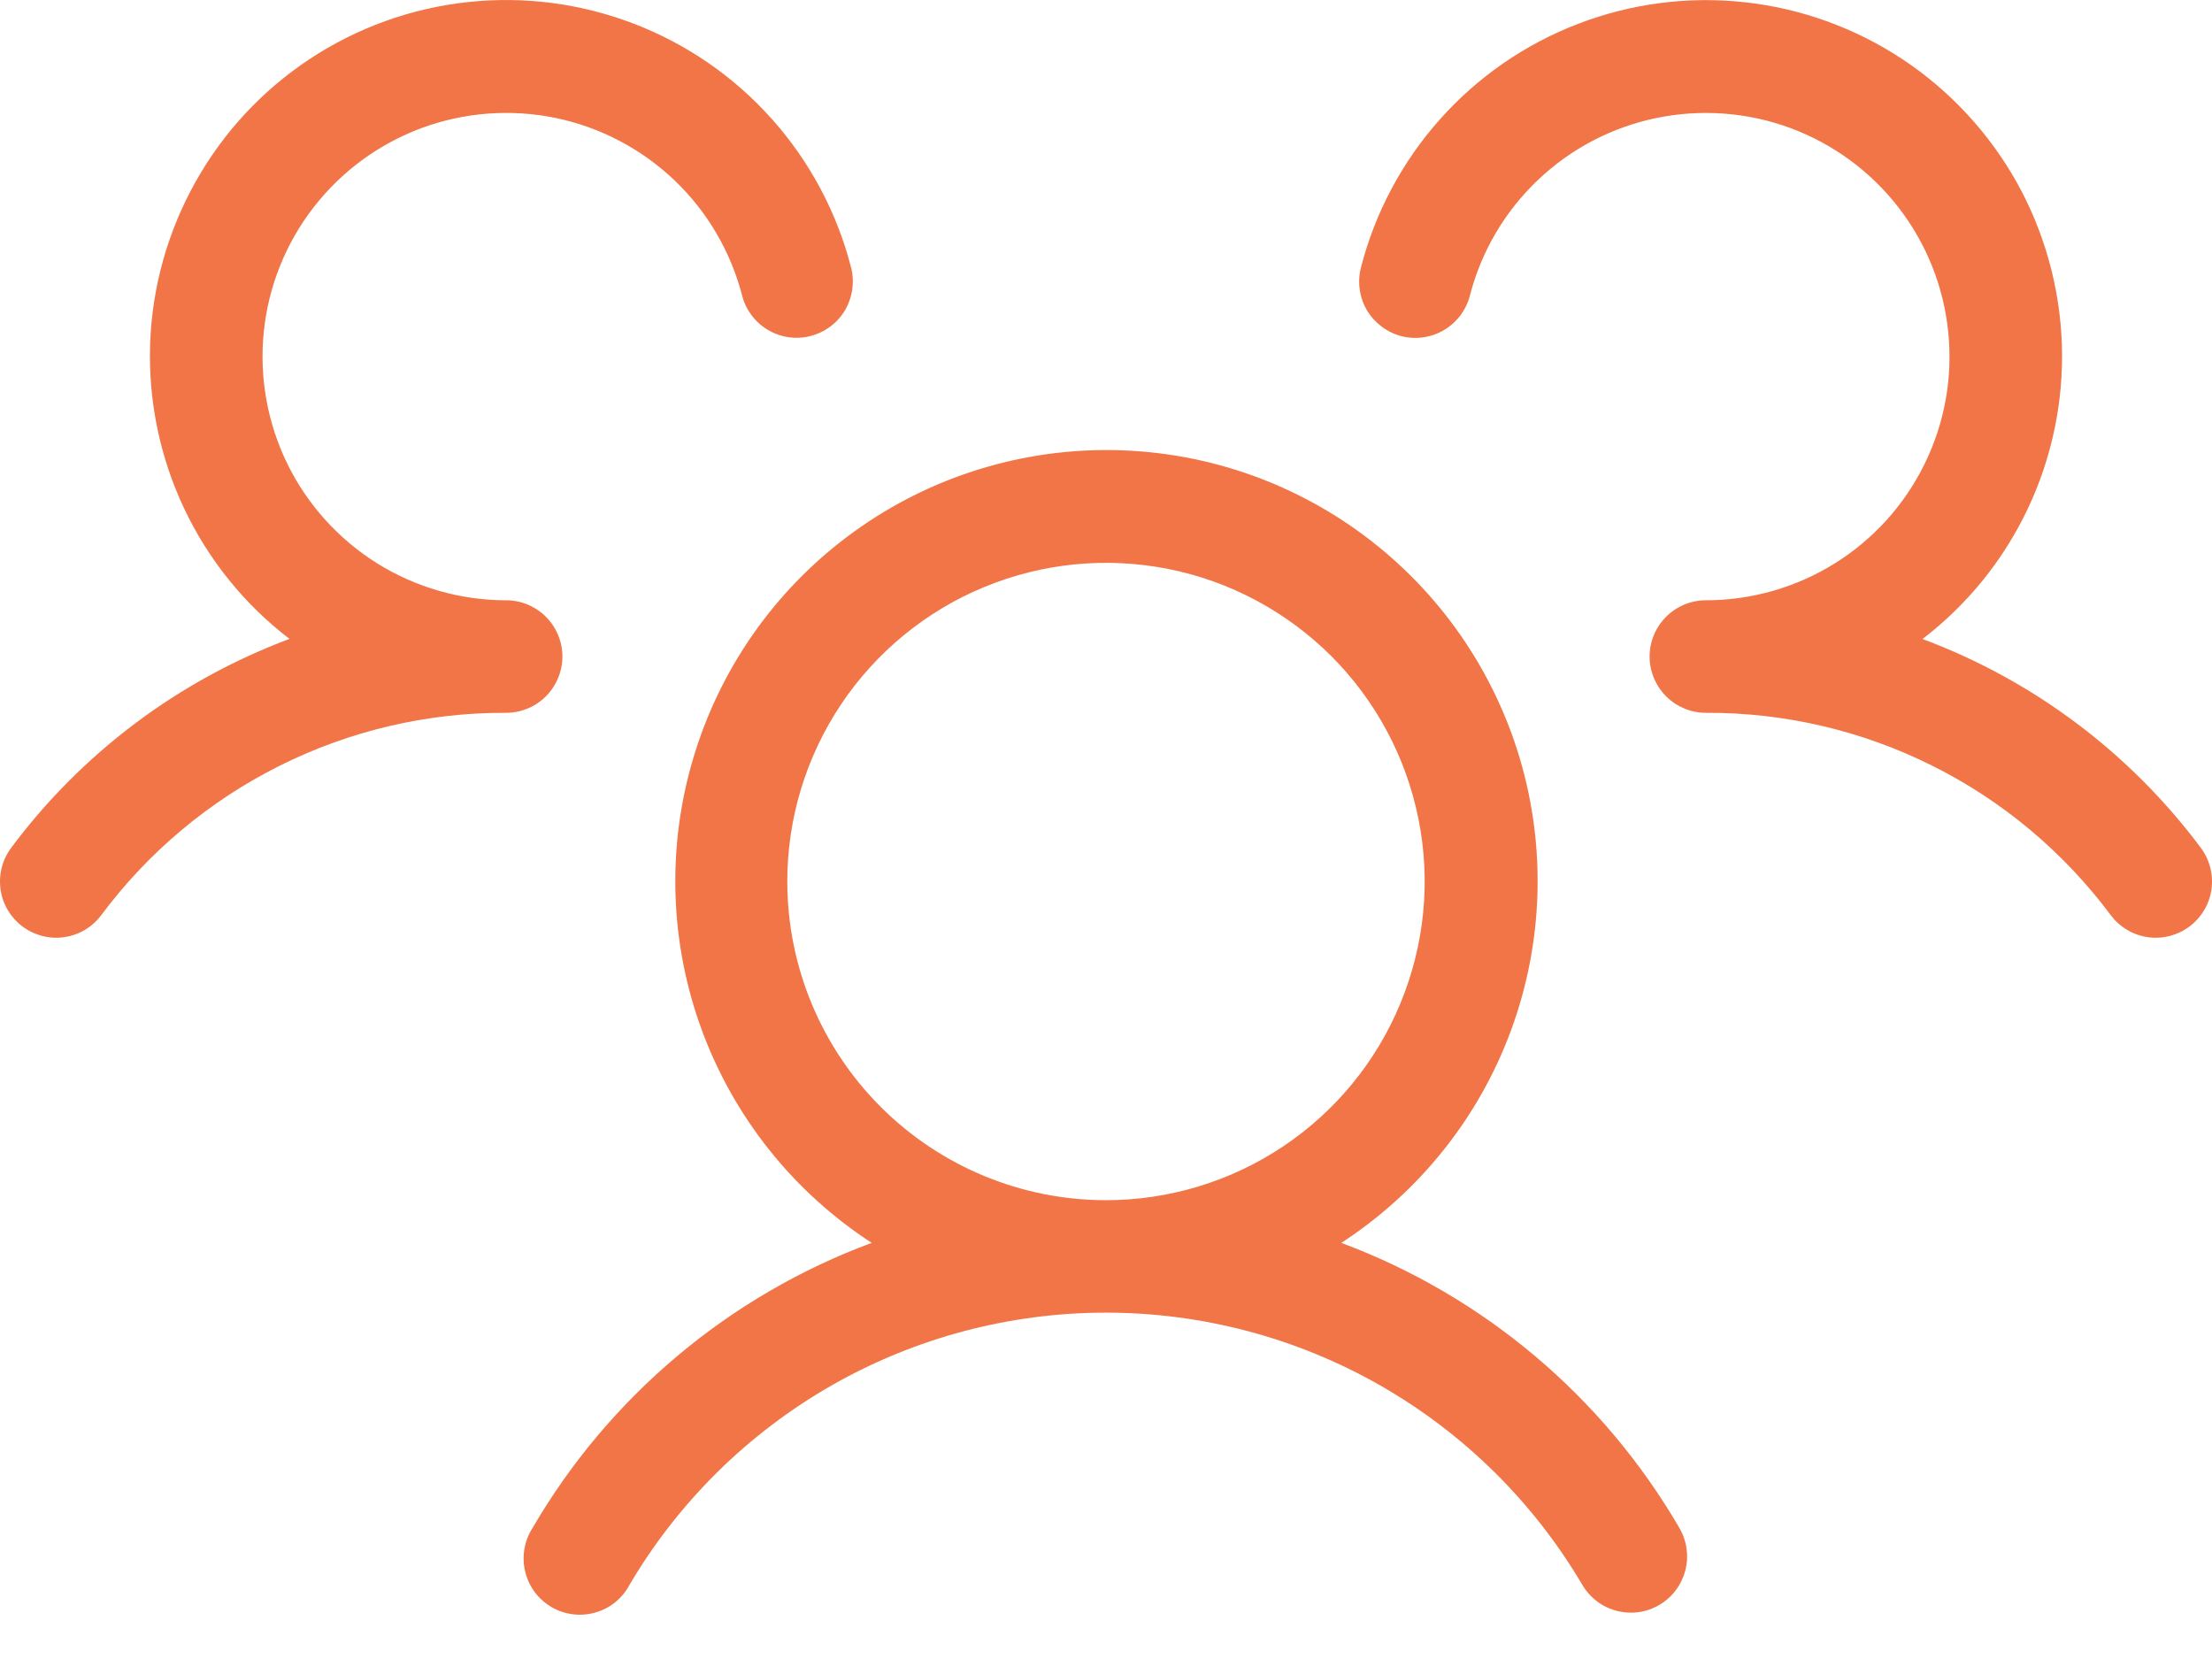 <svg width="24" height="18" viewBox="0 0 24 18" fill="none" xmlns="http://www.w3.org/2000/svg">
<path d="M23.756 10.052C23.692 10.1 23.619 10.135 23.541 10.155C23.464 10.175 23.383 10.18 23.303 10.168C23.224 10.157 23.148 10.13 23.079 10.089C23.01 10.048 22.95 9.994 22.902 9.93C22.392 9.246 21.73 8.69 20.967 8.309C20.204 7.927 19.362 7.73 18.509 7.734C18.347 7.734 18.191 7.669 18.077 7.555C17.963 7.44 17.898 7.285 17.898 7.123C17.898 6.962 17.963 6.806 18.077 6.692C18.191 6.578 18.347 6.513 18.509 6.513C19.003 6.513 19.488 6.374 19.907 6.113C20.327 5.851 20.665 5.477 20.882 5.033C21.1 4.589 21.189 4.093 21.138 3.601C21.088 3.109 20.901 2.641 20.598 2.25C20.295 1.859 19.889 1.561 19.425 1.389C18.961 1.218 18.459 1.18 17.974 1.28C17.49 1.379 17.043 1.613 16.685 1.954C16.327 2.295 16.071 2.729 15.948 3.208C15.907 3.365 15.806 3.499 15.667 3.581C15.527 3.664 15.361 3.687 15.204 3.647C15.048 3.606 14.914 3.505 14.831 3.366C14.749 3.226 14.726 3.06 14.766 2.903C14.919 2.307 15.213 1.755 15.623 1.295C16.032 0.835 16.546 0.48 17.121 0.259C17.696 0.038 18.315 -0.043 18.927 0.024C19.54 0.09 20.127 0.303 20.641 0.642C21.154 0.982 21.579 1.44 21.881 1.977C22.181 2.515 22.349 3.116 22.371 3.732C22.392 4.347 22.266 4.959 22.003 5.516C21.74 6.073 21.348 6.559 20.859 6.933C22.062 7.382 23.11 8.169 23.878 9.198C23.926 9.262 23.961 9.335 23.981 9.413C24.001 9.49 24.005 9.571 23.994 9.65C23.983 9.73 23.956 9.806 23.915 9.875C23.874 9.944 23.82 10.004 23.756 10.052ZM18.223 16.581C18.263 16.651 18.289 16.727 18.299 16.806C18.31 16.886 18.305 16.967 18.284 17.044C18.263 17.122 18.228 17.194 18.179 17.258C18.13 17.322 18.069 17.375 18 17.415C17.907 17.469 17.802 17.498 17.695 17.497C17.588 17.497 17.482 17.469 17.39 17.416C17.297 17.362 17.22 17.285 17.166 17.192C16.636 16.294 15.88 15.549 14.974 15.031C14.068 14.514 13.042 14.242 11.999 14.242C10.956 14.242 9.93 14.514 9.024 15.031C8.118 15.549 7.362 16.294 6.832 17.192C6.794 17.265 6.741 17.33 6.678 17.382C6.614 17.434 6.54 17.473 6.461 17.495C6.382 17.518 6.299 17.525 6.218 17.515C6.136 17.505 6.057 17.479 5.986 17.438C5.915 17.396 5.852 17.341 5.803 17.276C5.754 17.21 5.718 17.134 5.699 17.055C5.679 16.975 5.676 16.892 5.689 16.81C5.702 16.729 5.732 16.651 5.776 16.582C6.607 15.154 7.909 14.059 9.458 13.485C8.611 12.935 7.966 12.127 7.616 11.18C7.267 10.234 7.233 9.2 7.52 8.233C7.806 7.265 8.398 6.416 9.206 5.813C10.014 5.209 10.996 4.883 12.005 4.883C13.014 4.883 13.996 5.209 14.804 5.813C15.612 6.416 16.204 7.265 16.491 8.233C16.777 9.2 16.743 10.234 16.394 11.18C16.045 12.127 15.399 12.935 14.553 13.485C16.097 14.061 17.394 15.155 18.223 16.581ZM12 13.022C12.684 13.022 13.352 12.819 13.921 12.439C14.49 12.059 14.933 11.519 15.194 10.887C15.456 10.255 15.525 9.56 15.391 8.89C15.258 8.219 14.928 7.603 14.445 7.119C13.961 6.636 13.345 6.306 12.675 6.173C12.004 6.04 11.309 6.108 10.677 6.37C10.045 6.631 9.505 7.075 9.125 7.643C8.745 8.212 8.542 8.88 8.542 9.564C8.542 10.481 8.907 11.361 9.555 12.009C10.204 12.658 11.083 13.022 12 13.022ZM6.102 7.123C6.102 6.962 6.037 6.806 5.923 6.692C5.809 6.578 5.653 6.513 5.492 6.513C4.997 6.513 4.513 6.374 4.093 6.113C3.674 5.851 3.336 5.477 3.118 5.033C2.901 4.589 2.812 4.093 2.862 3.601C2.912 3.109 3.099 2.641 3.402 2.25C3.705 1.859 4.111 1.561 4.575 1.389C5.038 1.218 5.541 1.18 6.025 1.279C6.51 1.379 6.956 1.613 7.315 1.953C7.673 2.294 7.928 2.728 8.052 3.207C8.072 3.285 8.107 3.358 8.156 3.422C8.204 3.486 8.264 3.54 8.333 3.58C8.402 3.621 8.479 3.648 8.558 3.659C8.637 3.67 8.718 3.666 8.796 3.645C8.873 3.625 8.946 3.59 9.01 3.542C9.074 3.494 9.128 3.434 9.169 3.365C9.209 3.296 9.236 3.219 9.247 3.14C9.258 3.06 9.254 2.98 9.234 2.902C9.081 2.306 8.787 1.754 8.377 1.294C7.968 0.834 7.454 0.479 6.879 0.258C6.304 0.037 5.685 -0.044 5.073 0.023C4.46 0.089 3.873 0.302 3.359 0.641C2.845 0.981 2.42 1.439 2.12 1.976C1.819 2.514 1.65 3.115 1.629 3.731C1.608 4.346 1.734 4.958 1.997 5.515C2.26 6.072 2.652 6.558 3.141 6.932C1.938 7.382 0.89 8.168 0.122 9.198C0.074 9.262 0.039 9.335 0.019 9.413C-0.001 9.49 -0.005 9.571 0.006 9.65C0.017 9.73 0.044 9.806 0.085 9.875C0.126 9.944 0.18 10.004 0.244 10.052C0.308 10.1 0.381 10.135 0.459 10.155C0.536 10.175 0.617 10.18 0.696 10.168C0.776 10.157 0.852 10.13 0.921 10.089C0.99 10.048 1.05 9.994 1.098 9.93C1.607 9.246 2.27 8.69 3.033 8.309C3.796 7.927 4.638 7.73 5.492 7.734C5.653 7.734 5.809 7.669 5.923 7.555C6.037 7.44 6.102 7.285 6.102 7.123Z" fill="#F17547"/>
</svg>
